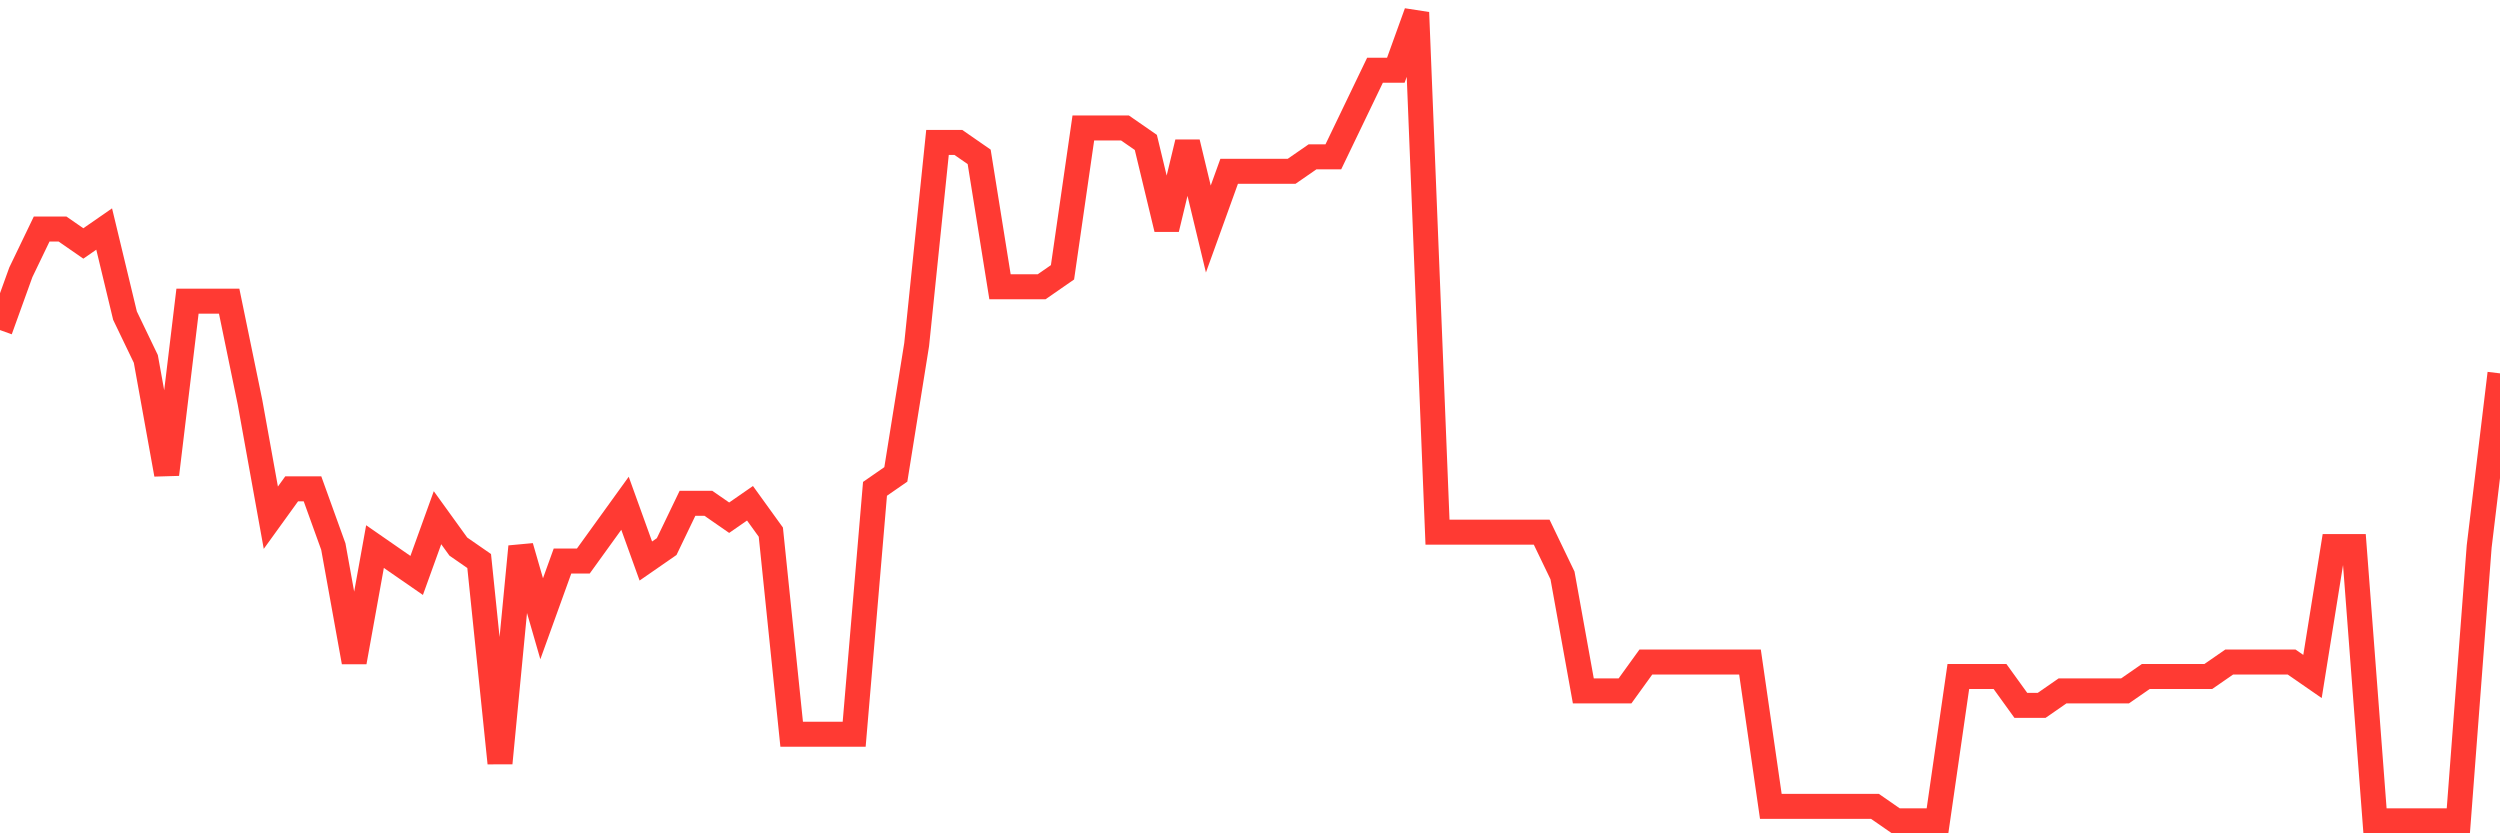 <svg
  xmlns="http://www.w3.org/2000/svg"
  xmlns:xlink="http://www.w3.org/1999/xlink"
  width="120"
  height="40"
  viewBox="0 0 120 40"
  preserveAspectRatio="none"
>
  <polyline
    points="0,15.843 1,13.071 2,10.993 3,10.993 4,11.686 5,10.993 6,15.15 7,17.229 8,22.771 9,14.457 10,14.457 11,14.457 12,19.307 13,24.85 14,23.464 15,23.464 16,26.236 17,31.779 18,26.236 19,26.929 20,27.621 21,24.85 22,26.236 23,26.929 24,36.629 25,26.236 26,29.7 27,26.929 28,26.929 29,25.543 30,24.157 31,26.929 32,26.236 33,24.157 34,24.157 35,24.85 36,24.157 37,25.543 38,35.243 39,35.243 40,35.243 41,35.243 42,23.464 43,22.771 44,16.536 45,6.836 46,6.836 47,7.529 48,13.764 49,13.764 50,13.764 51,13.071 52,6.143 53,6.143 54,6.143 55,6.836 56,10.993 57,6.836 58,10.993 59,8.221 60,8.221 61,8.221 62,8.221 63,7.529 64,7.529 65,5.45 66,3.371 67,3.371 68,0.6 69,25.543 70,25.543 71,25.543 72,25.543 73,25.543 74,25.543 75,27.621 76,33.164 77,33.164 78,33.164 79,31.779 80,31.779 81,31.779 82,31.779 83,31.779 84,31.779 85,38.707 86,38.707 87,38.707 88,38.707 89,38.707 90,38.707 91,39.4 92,39.4 93,39.4 94,32.471 95,32.471 96,32.471 97,33.857 98,33.857 99,33.164 100,33.164 101,33.164 102,33.164 103,32.471 104,32.471 105,32.471 106,32.471 107,31.779 108,31.779 109,31.779 110,31.779 111,32.471 112,26.236 113,26.236 114,39.4 115,39.4 116,39.4 117,39.4 118,39.4 119,26.236 120,17.921"
    fill="none"
    stroke="#ff3a33"
    stroke-width="1.2"
  >
  </polyline>
</svg>